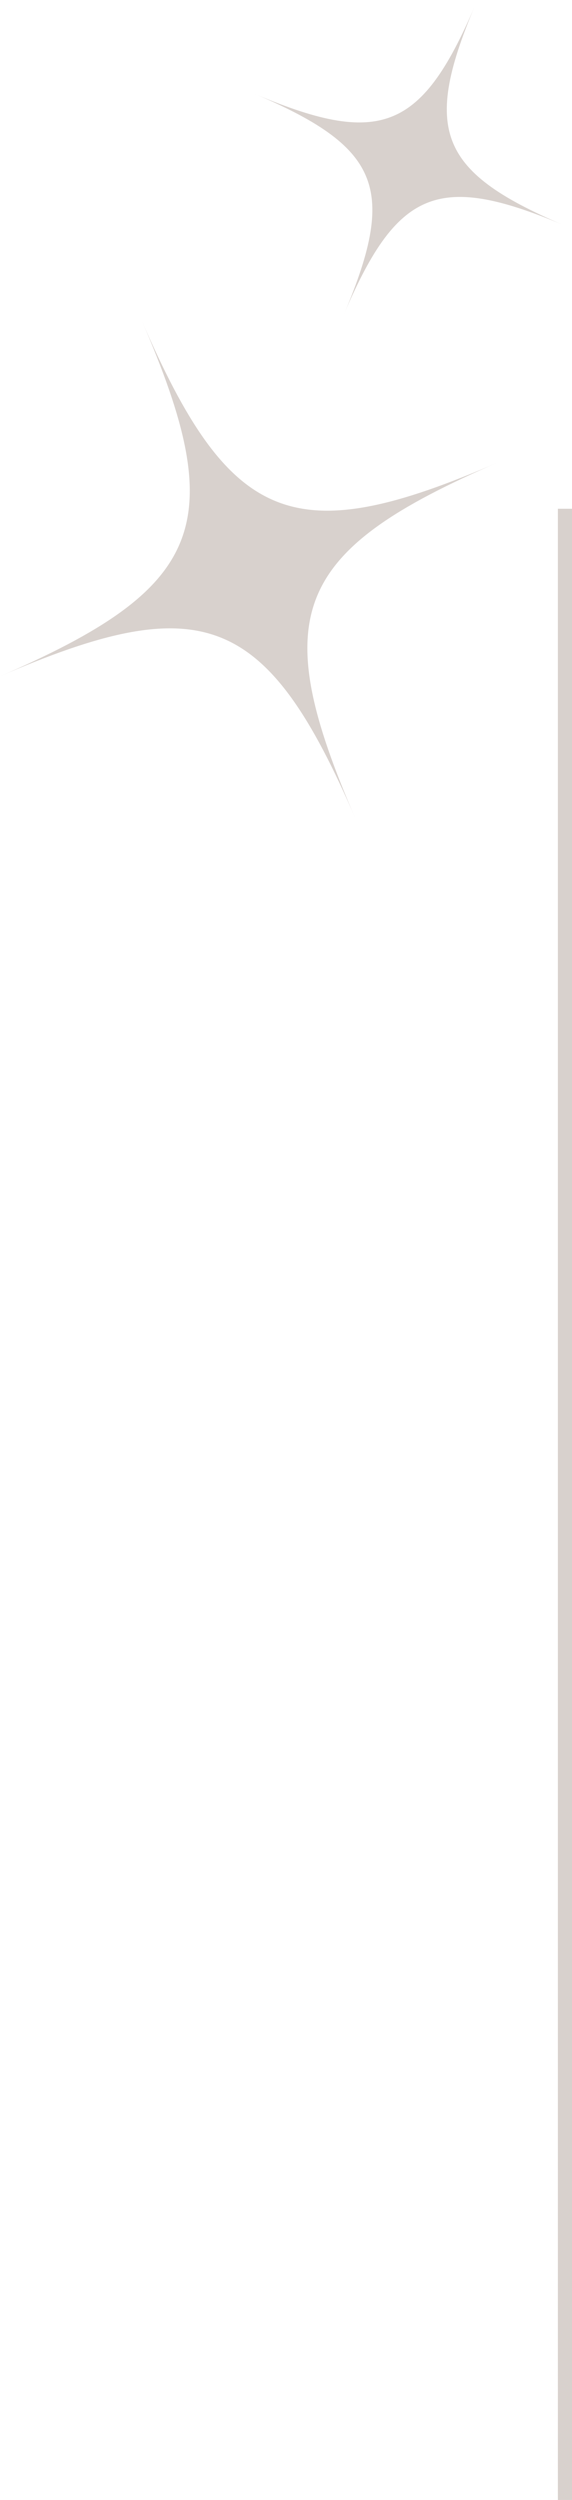 <?xml version="1.0" encoding="UTF-8"?><svg id="b" xmlns="http://www.w3.org/2000/svg" viewBox="0 0 40.5 176.9"><g id="c"><line x1="40" y1="36" x2="40" y2="176.9" fill="none" stroke="#d8d1cd" stroke-miterlimit="10"/><path d="m35.3,32.7c-14.5,6.3-19,4.5-25.3-10.1,6.3,14.5,4.5,19-10.1,25.3,14.5-6.3,19-4.5,25.3,10.1-6.3-14.5-4.5-19,10.1-25.3Z" fill="#d8d1cd"/><path d="m17.7,6.5c9.3,3.9,10.5,6.8,6.5,16.1,3.9-9.3,6.8-10.5,16.1-6.5-9.3-3.9-10.5-6.8-6.5-16.1-3.9,9.3-6.8,10.5-16.1,6.5Z" fill="#d8d1cd"/></g></svg>
